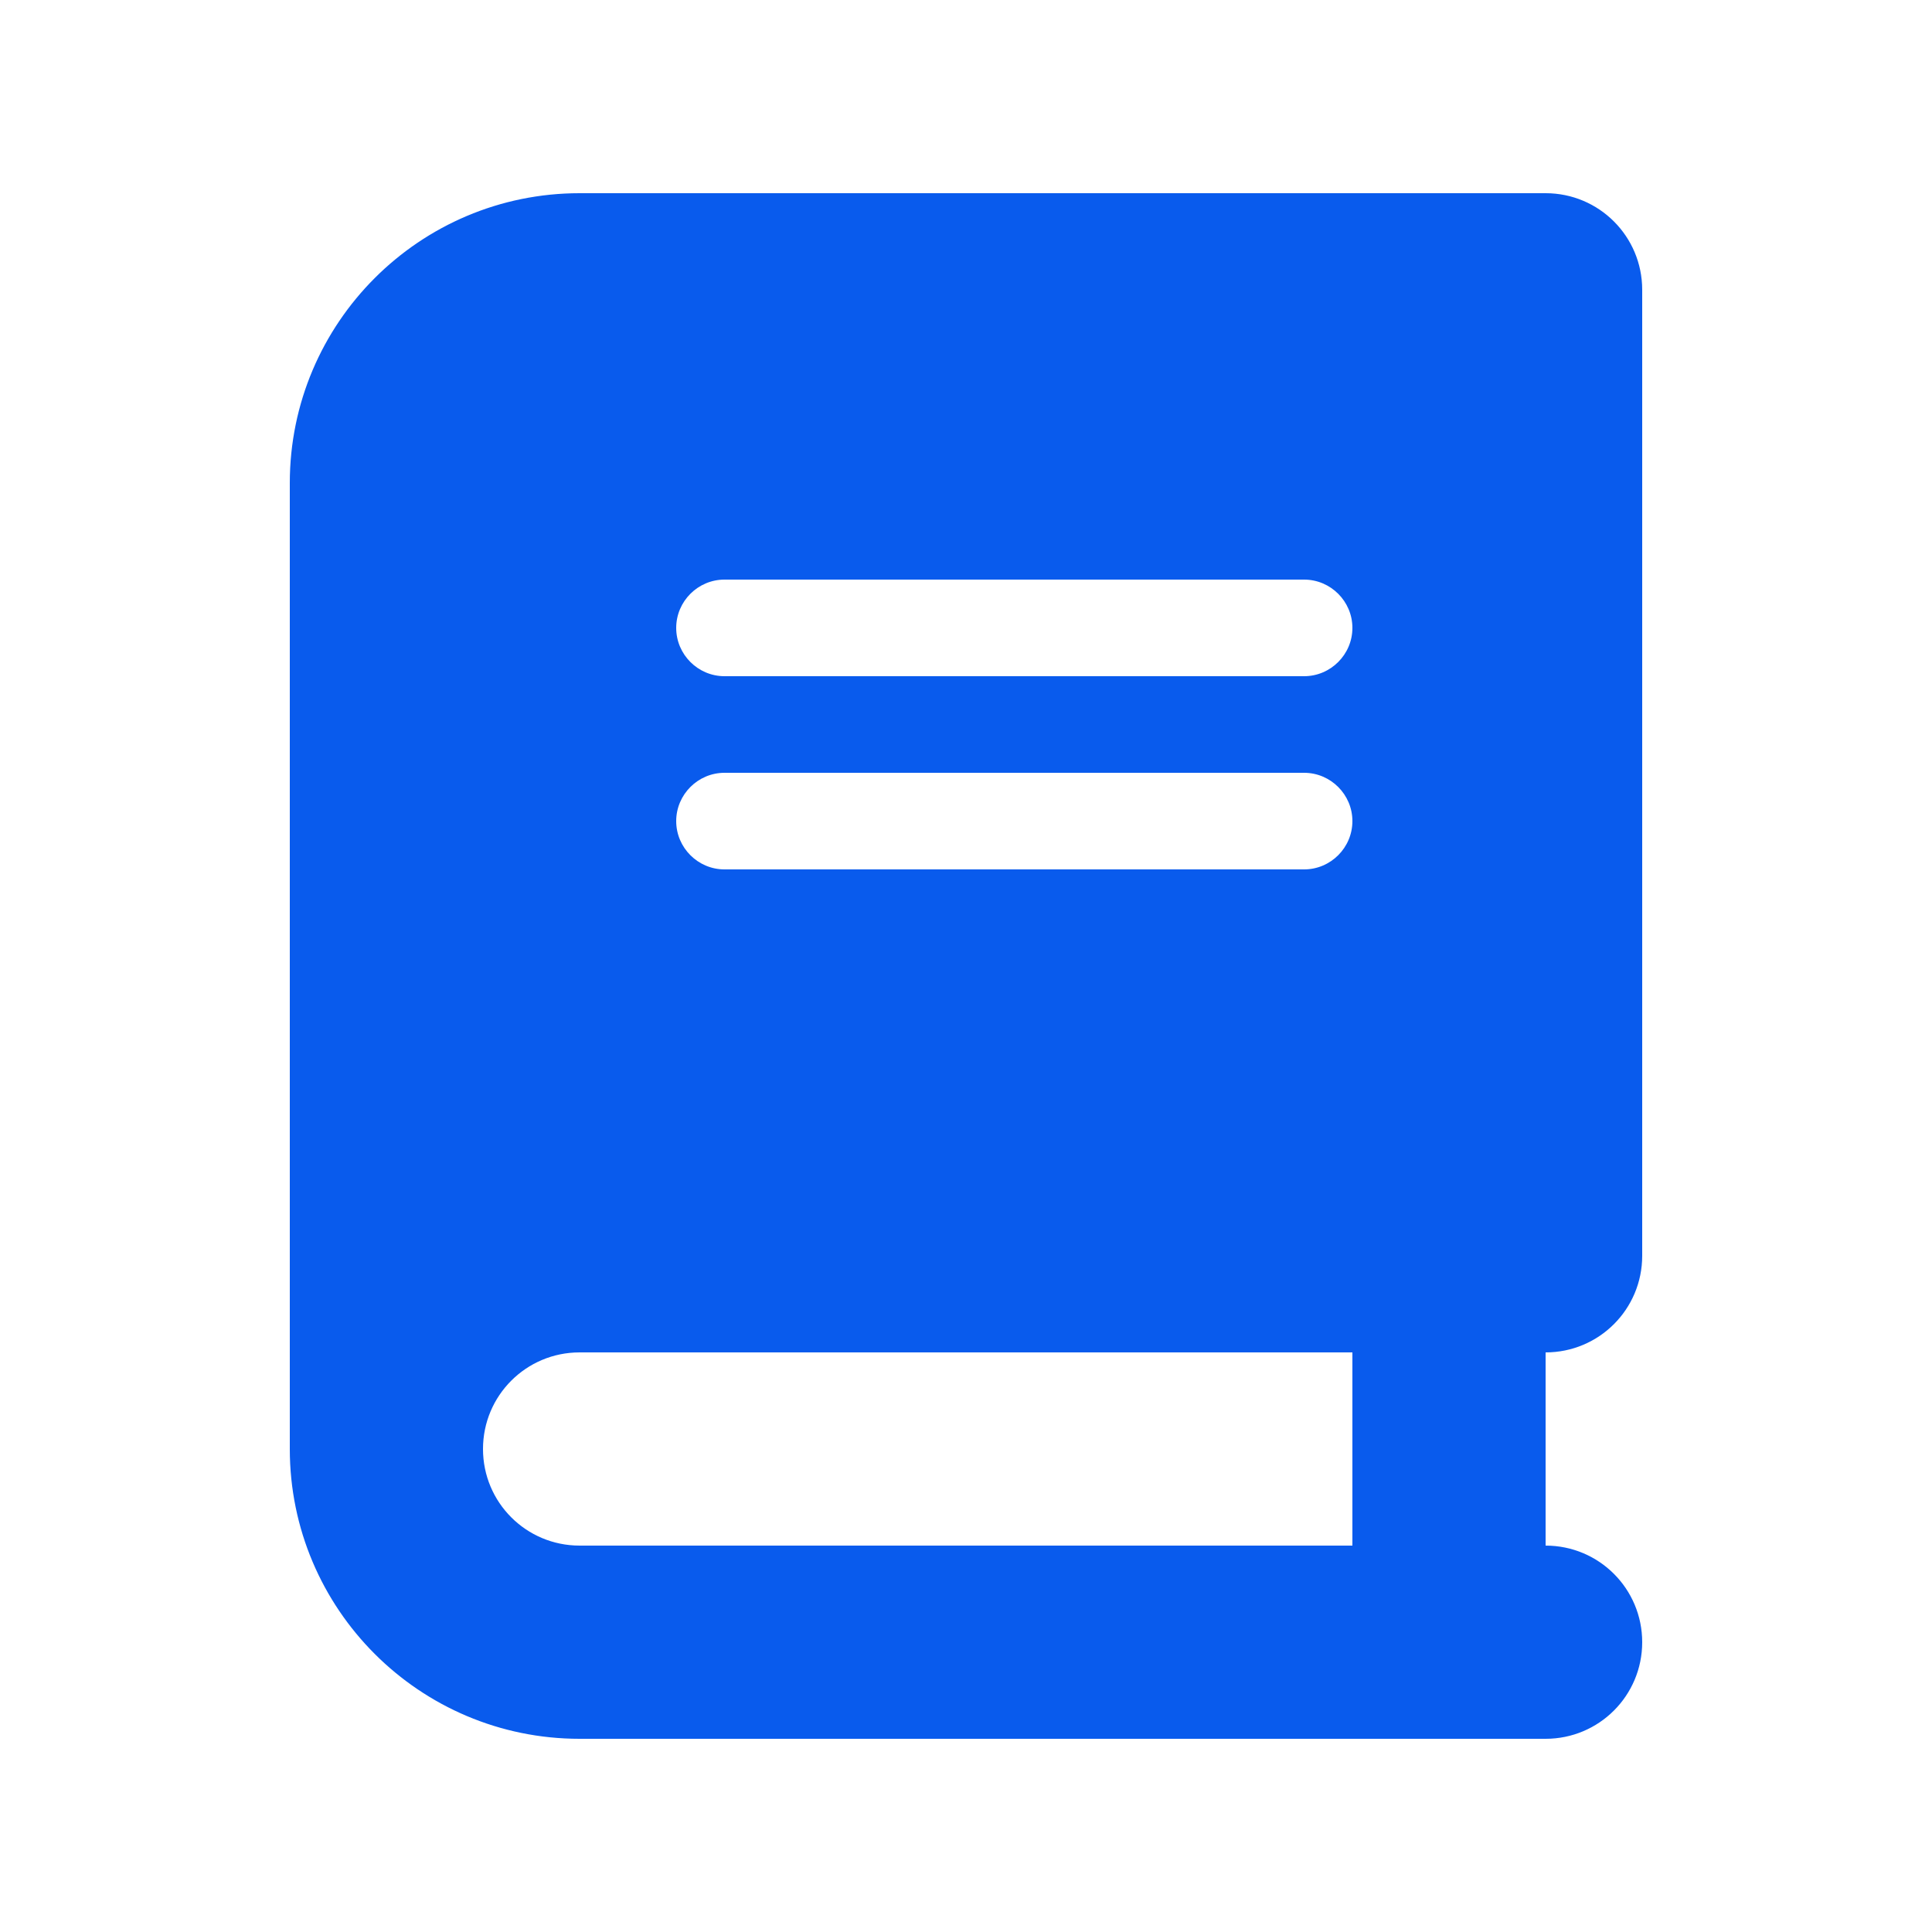 <svg width="800" height="800" viewBox="0 0 800 800" fill="none" xmlns="http://www.w3.org/2000/svg">
<path d="M240 80C173.75 80 120 133.75 120 200V600C120 666.25 173.75 720 240 720H600H640C662.125 720 680 702.125 680 680C680 657.875 662.125 640 640 640V560C662.125 560 680 542.125 680 520V120C680 97.875 662.125 80 640 80H600H240ZM240 560H560V640H240C217.875 640 200 622.125 200 600C200 577.875 217.875 560 240 560ZM280 260C280 249 289 240 300 240H540C551 240 560 249 560 260C560 271 551 280 540 280H300C289 280 280 271 280 260ZM300 320H540C551 320 560 329 560 340C560 351 551 360 540 360H300C289 360 280 351 280 340C280 329 289 320 300 320Z" fill="#095BED"/>
</svg>
